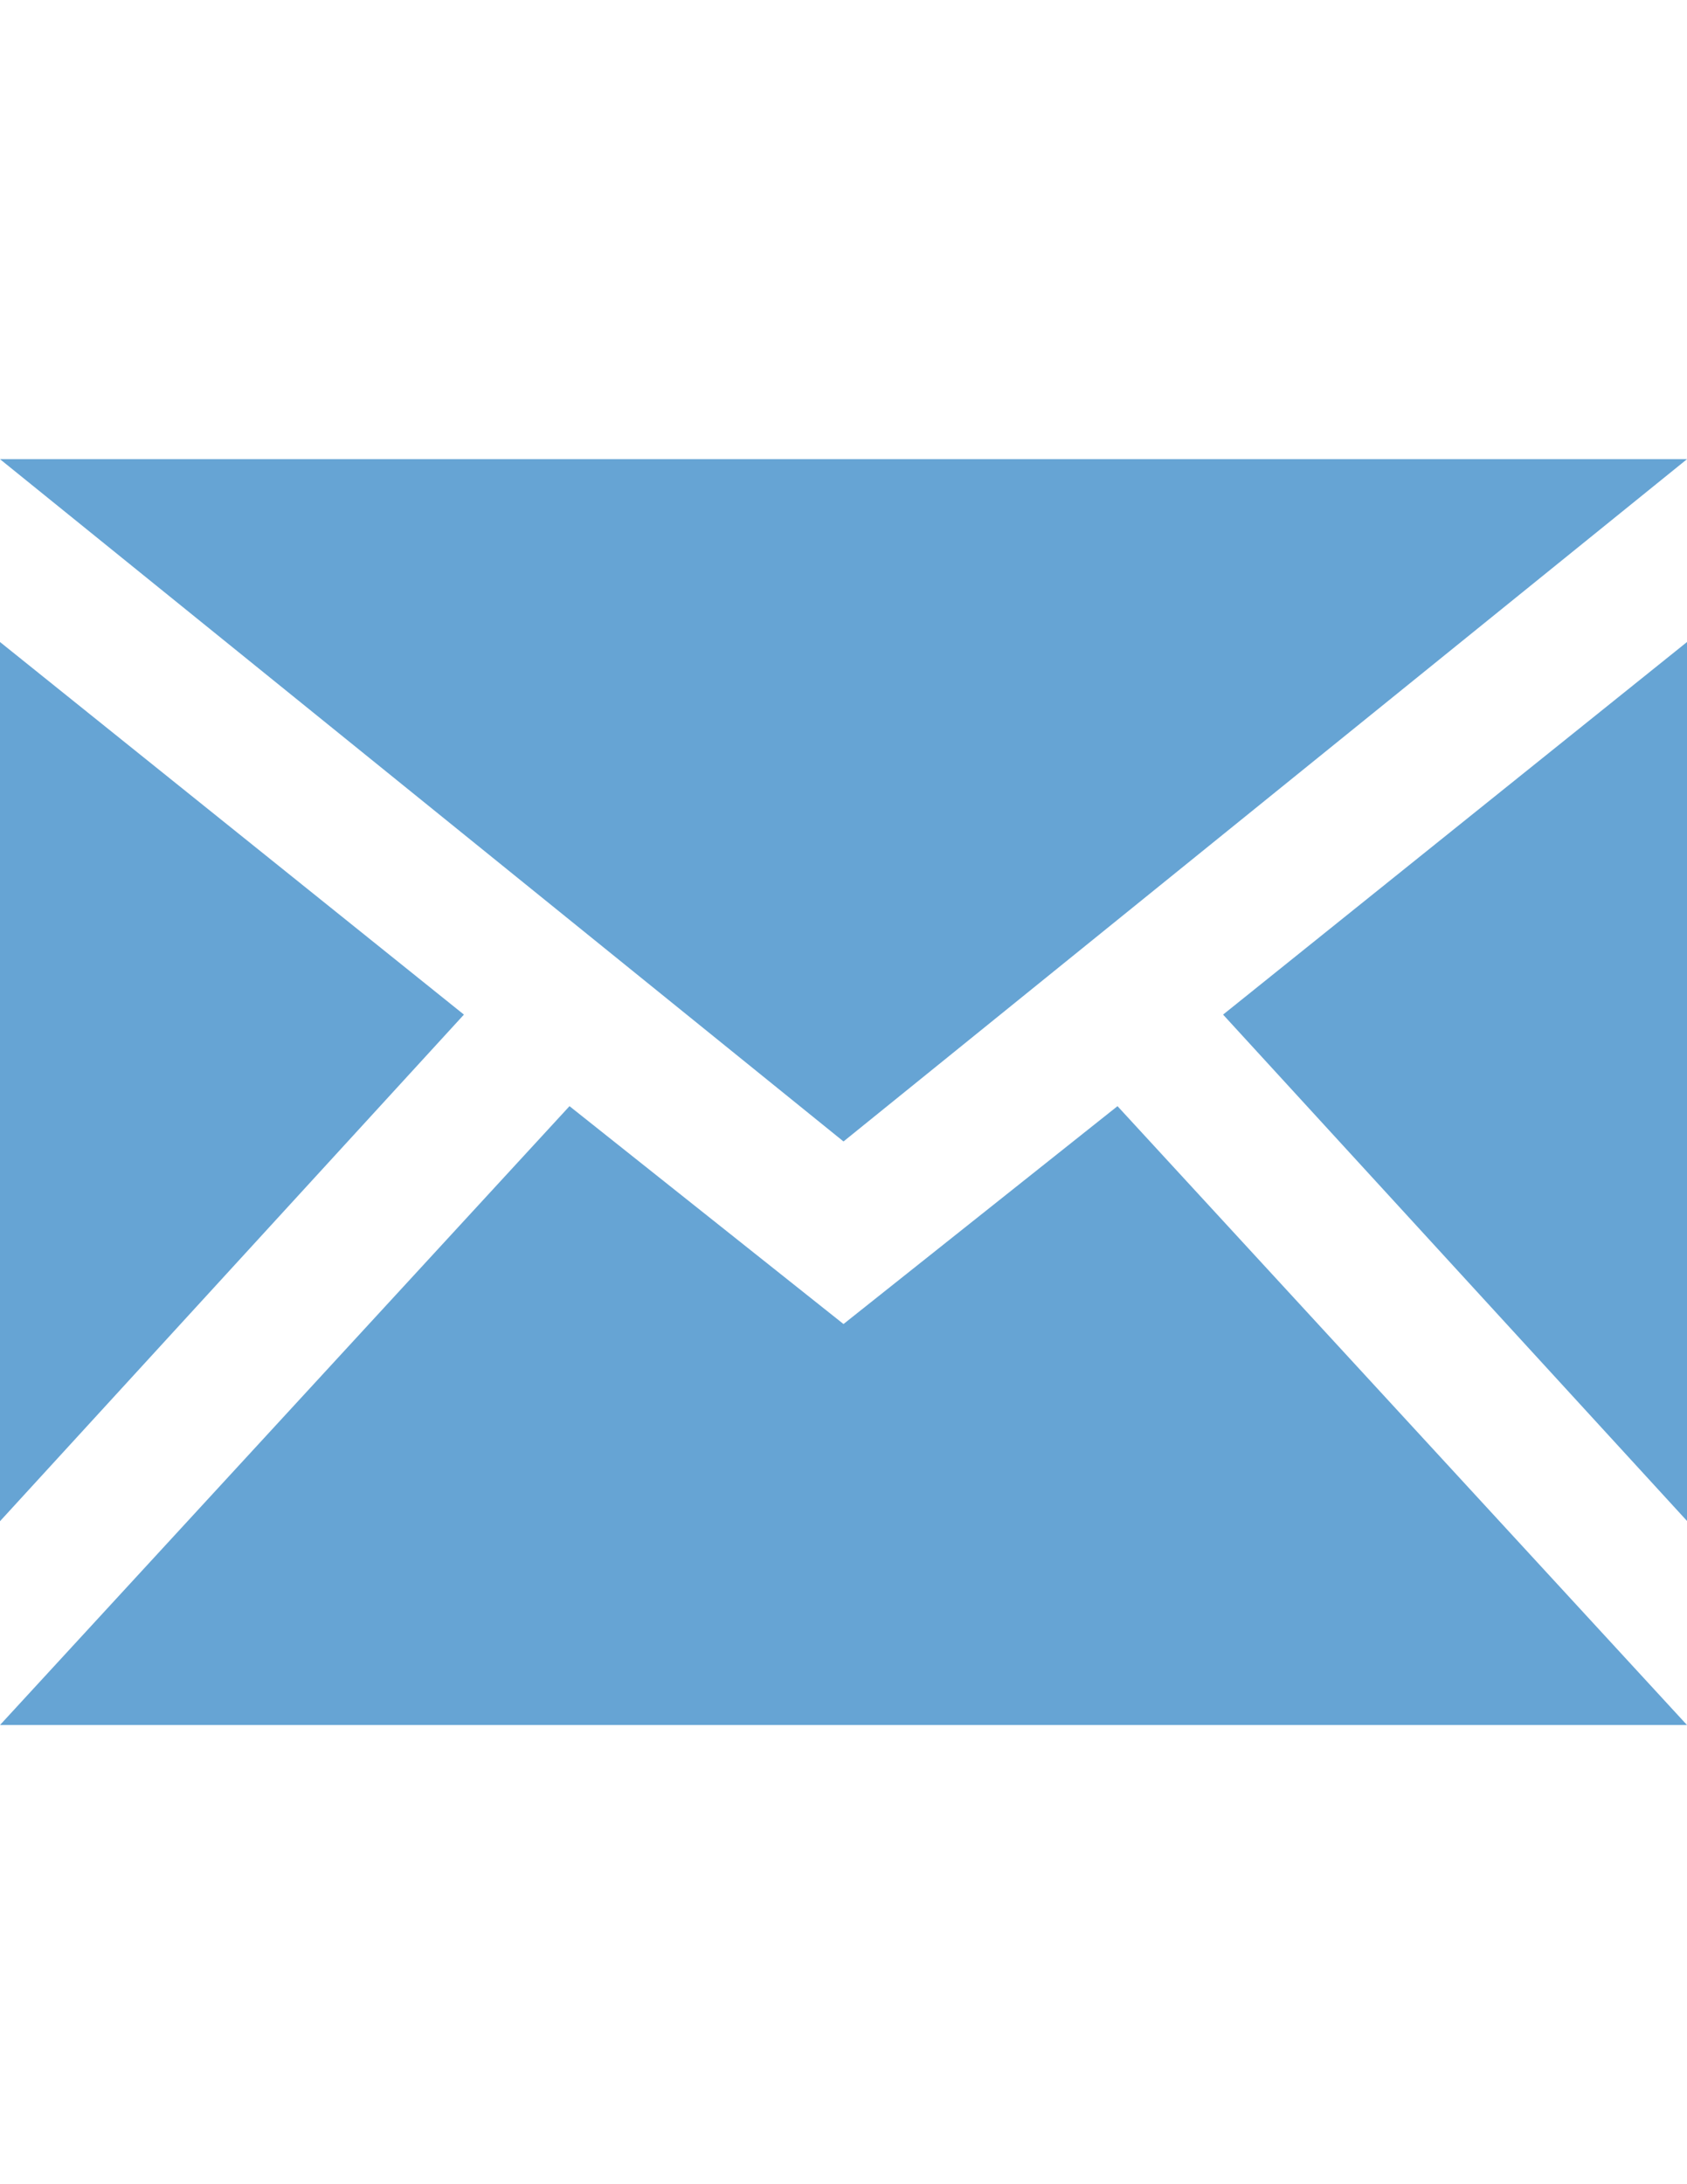 <?xml version="1.0" encoding="utf-8"?>
<!-- Generator: Adobe Illustrator 24.0.1, SVG Export Plug-In . SVG Version: 6.00 Build 0)  -->
<svg version="1.1" id="レイヤー_1" xmlns="http://www.w3.org/2000/svg" xmlns:xlink="http://www.w3.org/1999/xlink" x="0px"
	 y="0px" viewBox="0 0 612 792" style="enable-background:new 0 0 612 792;" xml:space="preserve">
<style type="text/css">
	.st0{fill:#66A4D4;}
</style>
<path class="st0" d="M306,413.9L0,166.5h612L306,413.9z M168.3,367.9L0,232.8v318.8L168.3,367.9z M443.7,367.9L612,551.5V232.8
	L443.7,367.9z M405.4,401.1l-99.4,79l-99.4-79L0,625.5h612L405.4,401.1z"/>
</svg>
